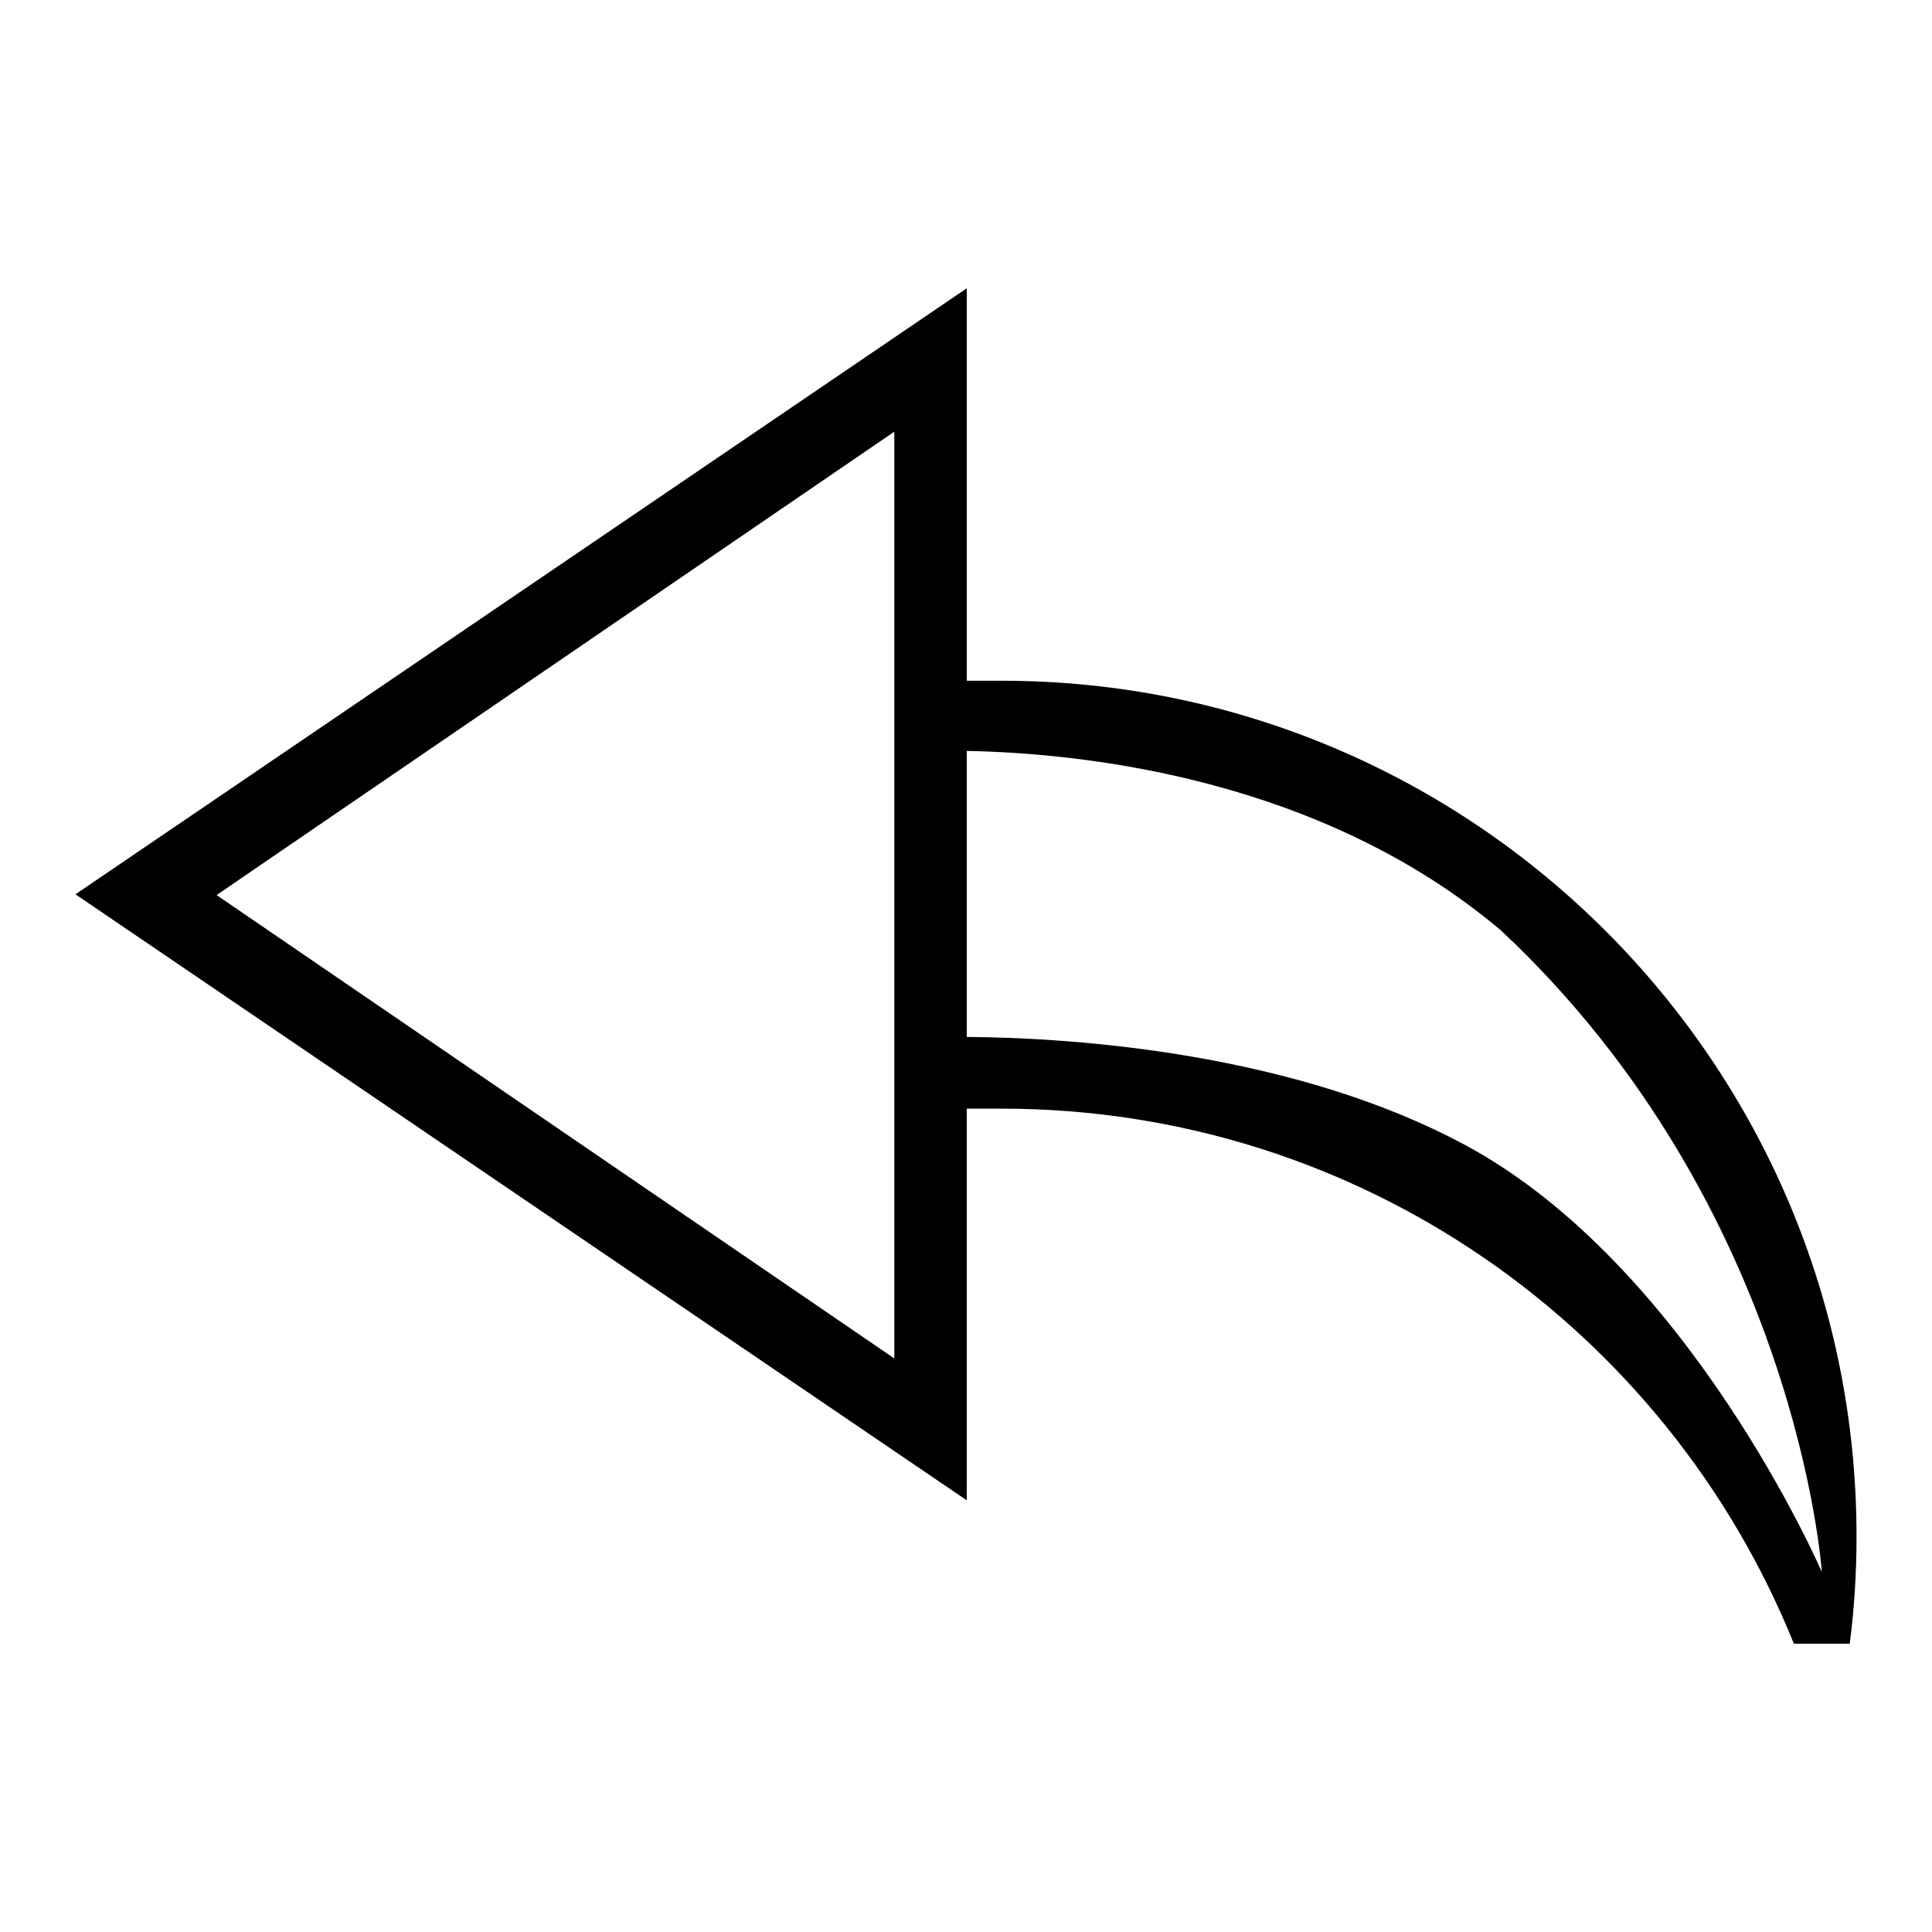 <?xml version="1.0" encoding="utf-8"?>
<!-- Svg Vector Icons : http://www.onlinewebfonts.com/icon -->
<!DOCTYPE svg PUBLIC "-//W3C//DTD SVG 1.1//EN" "http://www.w3.org/Graphics/SVG/1.1/DTD/svg11.dtd">
<svg version="1.1" xmlns="http://www.w3.org/2000/svg" xmlns:xlink="http://www.w3.org/1999/xlink" x="0px" y="0px" viewBox="0 0 256 256" enable-background="new 0 0 256 256" xml:space="preserve">
<g><g><path fill="#000000" d="M132.7,90.2c-1.5,0-3.1,0-4.6,0v-52L10,118.5l118.1,80.3v-51.9c1.5,0,3,0,4.6,0c47.6,0,88.2,29.3,105,70.9h7.4c0.6-4.6,0.9-9.4,0.9-14.2C246,141,195.3,90.2,132.7,90.2z M118.5,180l-89.8-61.4l89.8-61.4V180z M194.1,151.7c-22.5-12.1-51.3-14.2-66-14.3V99.5c15.5,0.3,46.9,3.6,70.8,23.8c39.3,36.8,42.5,85,42.5,85S223.9,167.7,194.1,151.7z"/></g></g>
</svg>